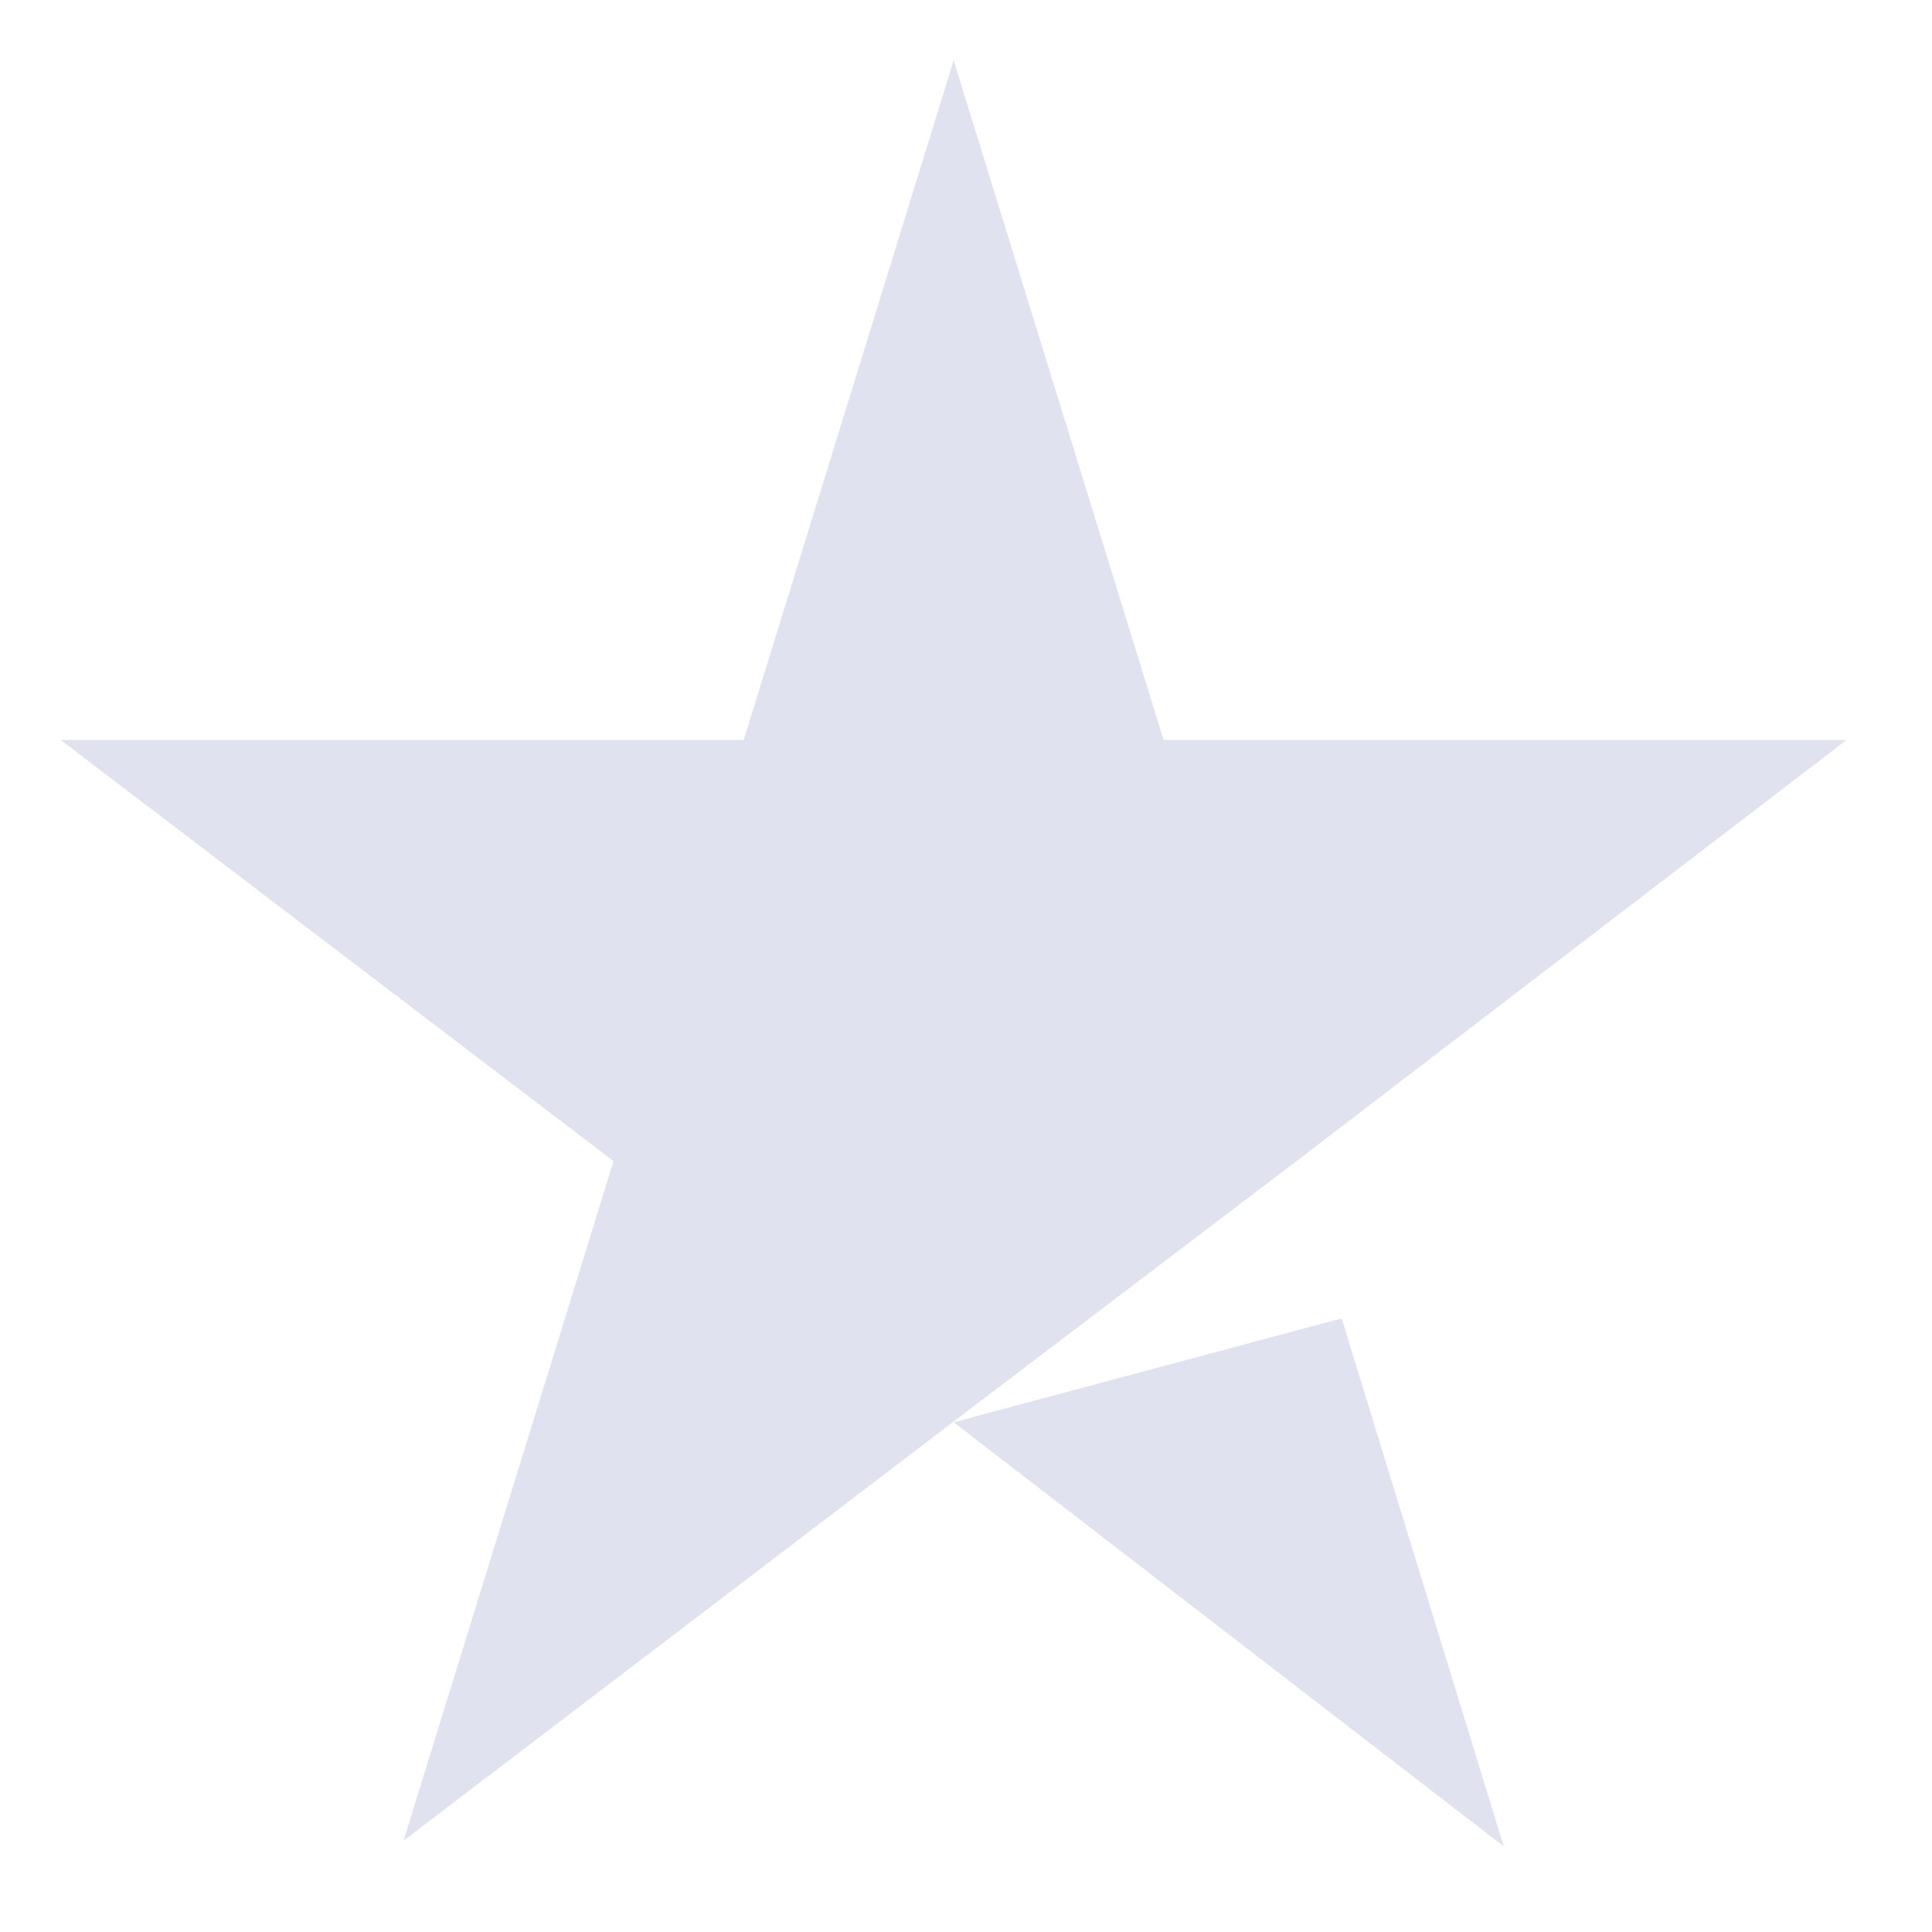 <svg width="18" height="18" viewBox="0 0 18 18" fill="none" xmlns="http://www.w3.org/2000/svg">
<path d="M8.885 13.251L12.5 12.283L14.01 17.202L8.885 13.251ZM17.204 6.894H10.841L8.885 0.562L6.929 6.894H0.565L5.716 10.818L3.76 17.149L8.91 13.225L12.079 10.818L17.204 6.894Z" fill="#E0E2EF"/>
</svg>
